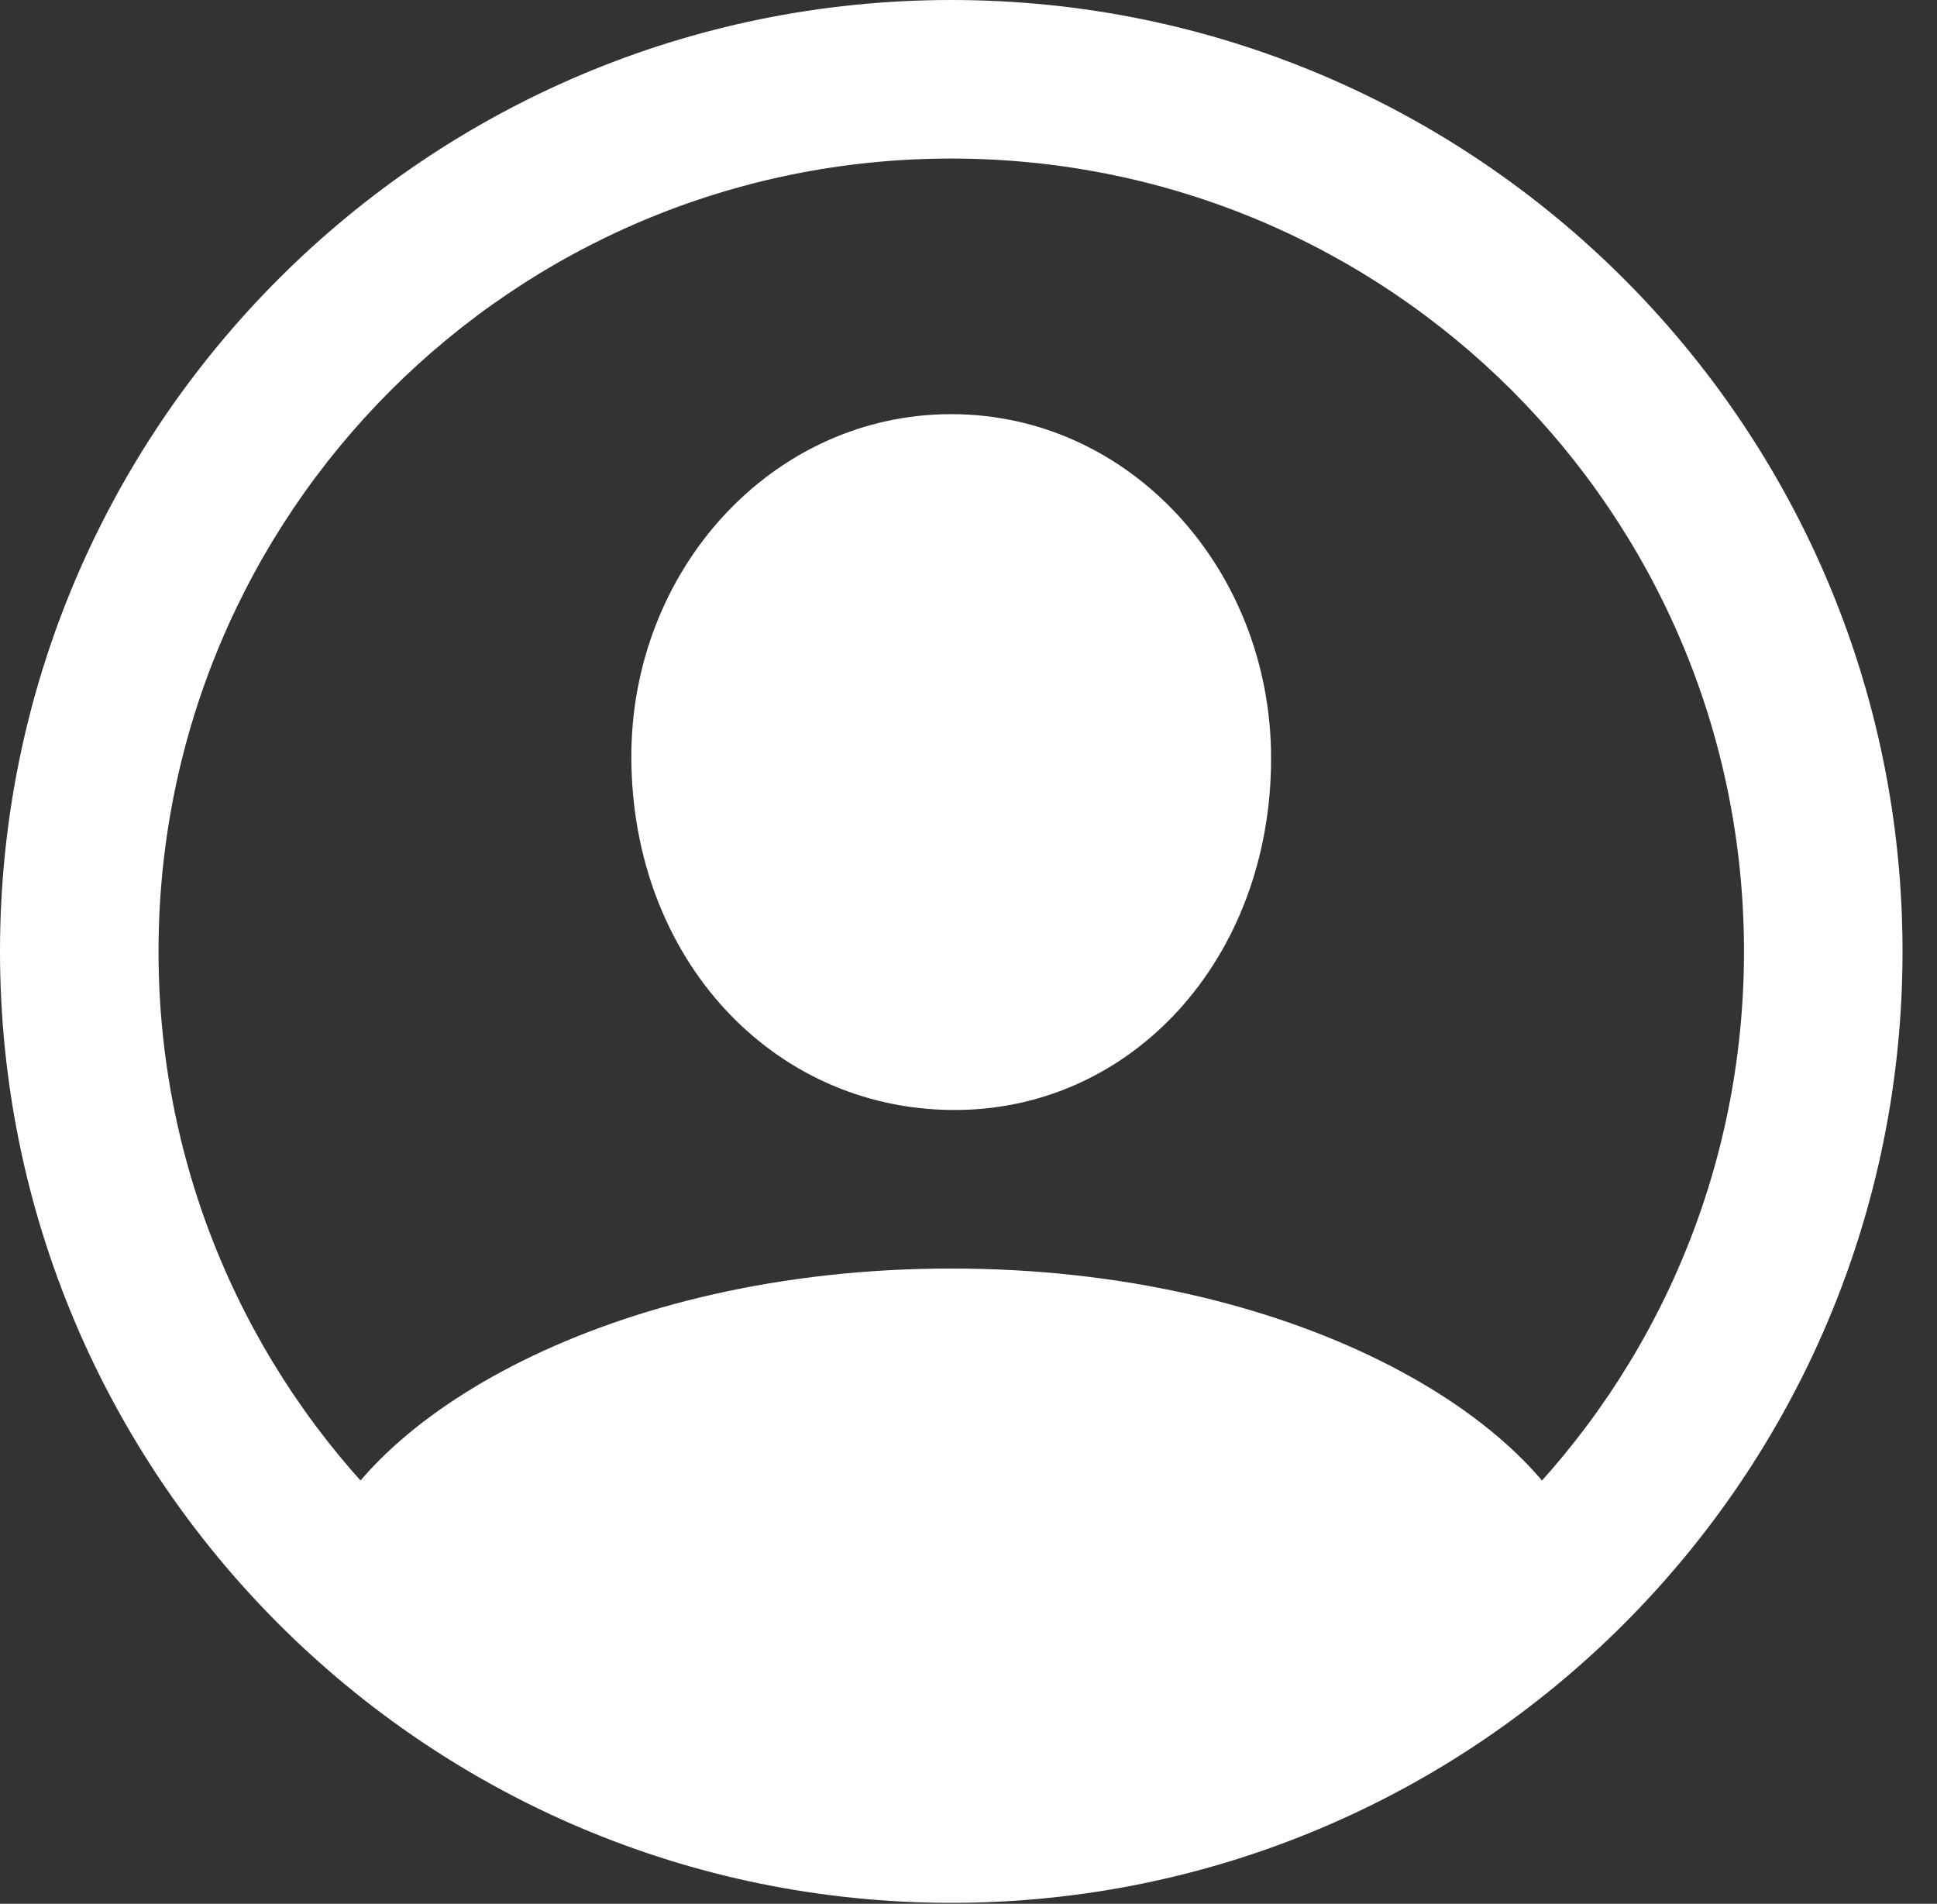 <?xml version="1.0" encoding="UTF-8"?>
<!--Generator: Apple Native CoreSVG 341-->
<!DOCTYPE svg
PUBLIC "-//W3C//DTD SVG 1.1//EN"
       "http://www.w3.org/Graphics/SVG/1.1/DTD/svg11.dtd">
<svg version="1.1" xmlns="http://www.w3.org/2000/svg" xmlns:xlink="http://www.w3.org/1999/xlink" viewBox="0 0 20.283 19.932">
 <rect x="0" y="0" width="20.283" height="19.932" fill="#333333" stroke="none"/>
 <g>
  <rect height="19.932" opacity="0" width="20.283" x="0" y="0"/>
  <path d="M9.961 19.922C15.459 19.922 19.922 15.459 19.922 9.961C19.922 4.463 15.459 0 9.961 0C4.463 0 0 4.463 0 9.961C0 15.459 4.463 19.922 9.961 19.922ZM9.961 18.262C5.371 18.262 1.66 14.551 1.66 9.961C1.66 5.371 5.371 1.66 9.961 1.66C14.551 1.66 18.262 5.371 18.262 9.961C18.262 14.551 14.551 18.262 9.961 18.262ZM16.641 16.396L16.611 16.289C16.133 14.854 13.555 13.281 9.961 13.281C6.377 13.281 3.799 14.854 3.311 16.279L3.281 16.396C5.039 18.135 8.057 19.15 9.961 19.15C11.875 19.15 14.863 18.145 16.641 16.396ZM9.961 11.621C11.846 11.641 13.31 10.039 13.31 7.939C13.31 5.967 11.836 4.336 9.961 4.336C8.086 4.336 6.602 5.967 6.611 7.939C6.621 10.039 8.086 11.602 9.961 11.621Z" fill="white"/>
 </g>
</svg>
